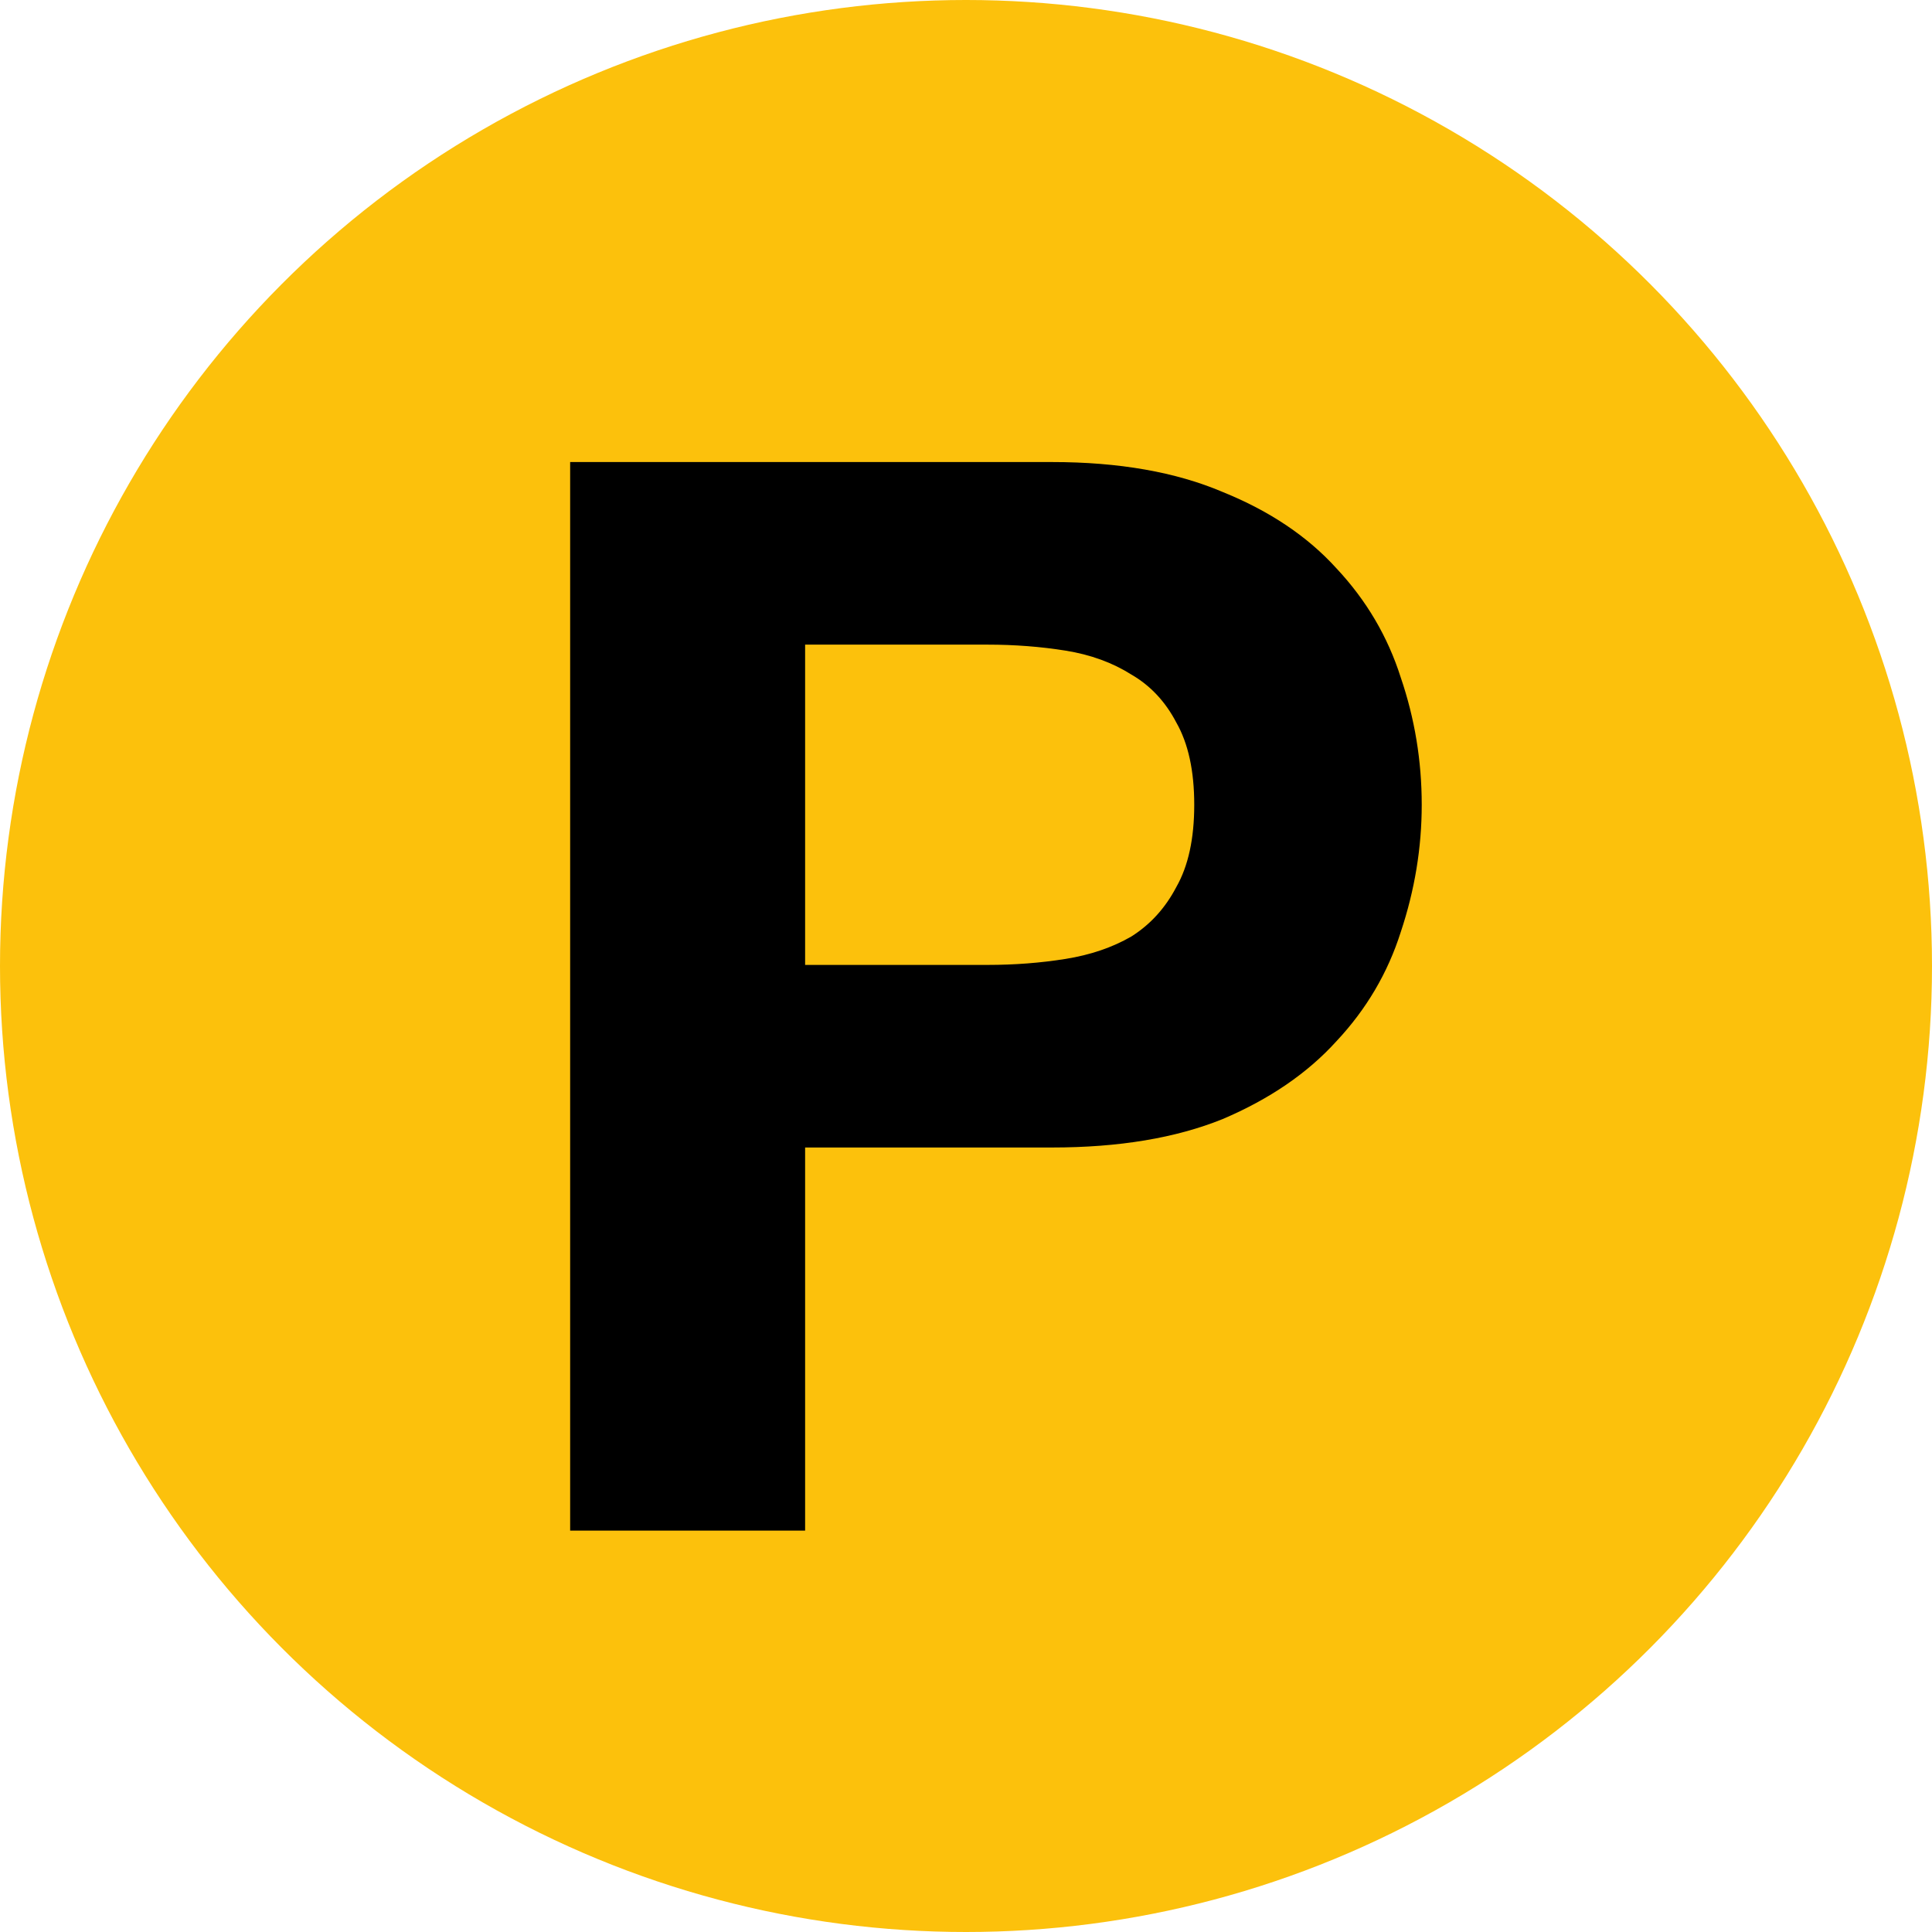 <?xml version="1.0" encoding="UTF-8"?>
<svg xmlns="http://www.w3.org/2000/svg" width="284" height="284" viewBox="0 0 284 284" fill="none">
  <circle cx="142" cy="142" r="142" fill="#FCC10C"></circle>
  <path d="M118.351 141.84H145.191C149.151 141.84 152.964 141.547 156.631 140.96C160.298 140.373 163.524 139.273 166.311 137.66C169.098 135.9 171.298 133.48 172.911 130.4C174.671 127.32 175.551 123.287 175.551 118.3C175.551 113.313 174.671 109.28 172.911 106.2C171.298 103.12 169.098 100.773 166.311 99.16C163.524 97.4 160.298 96.227 156.631 95.64C152.964 95.053 149.151 94.76 145.191 94.76H118.351V141.84ZM83.811 67.92H154.651C164.478 67.92 172.838 69.387 179.731 72.32C186.624 75.107 192.198 78.847 196.451 83.54C200.851 88.233 204.004 93.587 205.911 99.6C207.964 105.613 208.991 111.847 208.991 118.3C208.991 124.607 207.964 130.84 205.911 137C204.004 143.013 200.851 148.367 196.451 153.06C192.198 157.753 186.624 161.567 179.731 164.5C172.838 167.287 164.478 168.68 154.651 168.68H118.351V225H83.811V67.92Z" fill="black"></path>
</svg>
